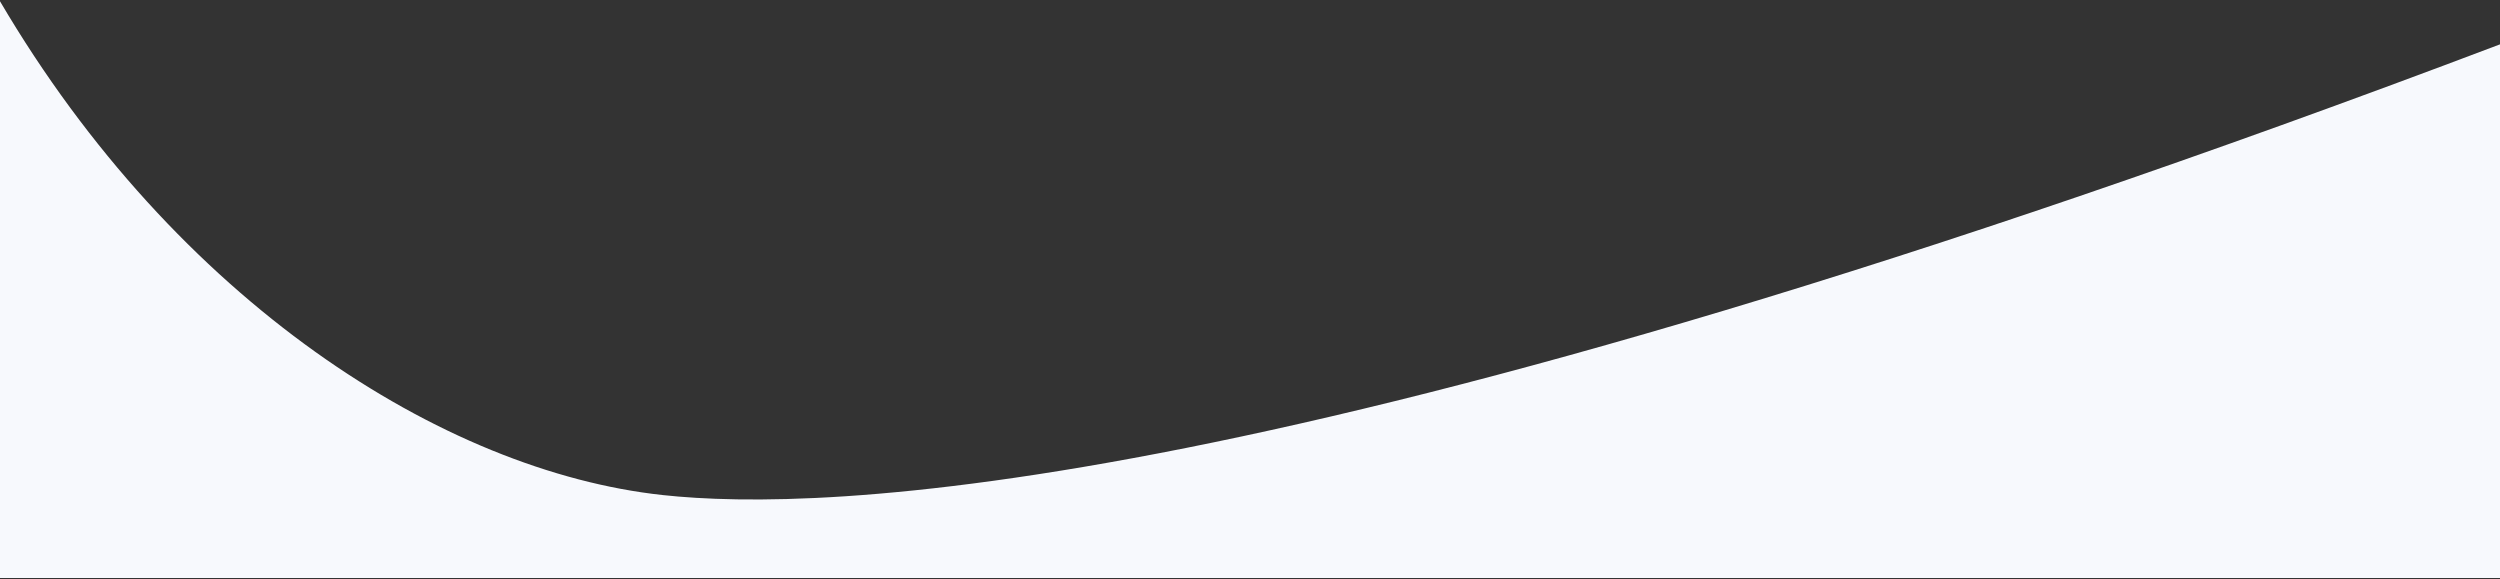 <svg width="984" height="228" viewBox="0 0 984 228" fill="none" xmlns="http://www.w3.org/2000/svg">
<rect x="0" y="0" width="984" height="228" fill="#333333" stroke="none"/>
<path d="M0 227.5V0.5C69.484 118.623 174.416 185.503 260.864 194.859C322.55 201.536 507.607 197.827 984 17.453V227.5H0Z" fill="#F7F9FD"/>
</svg>
